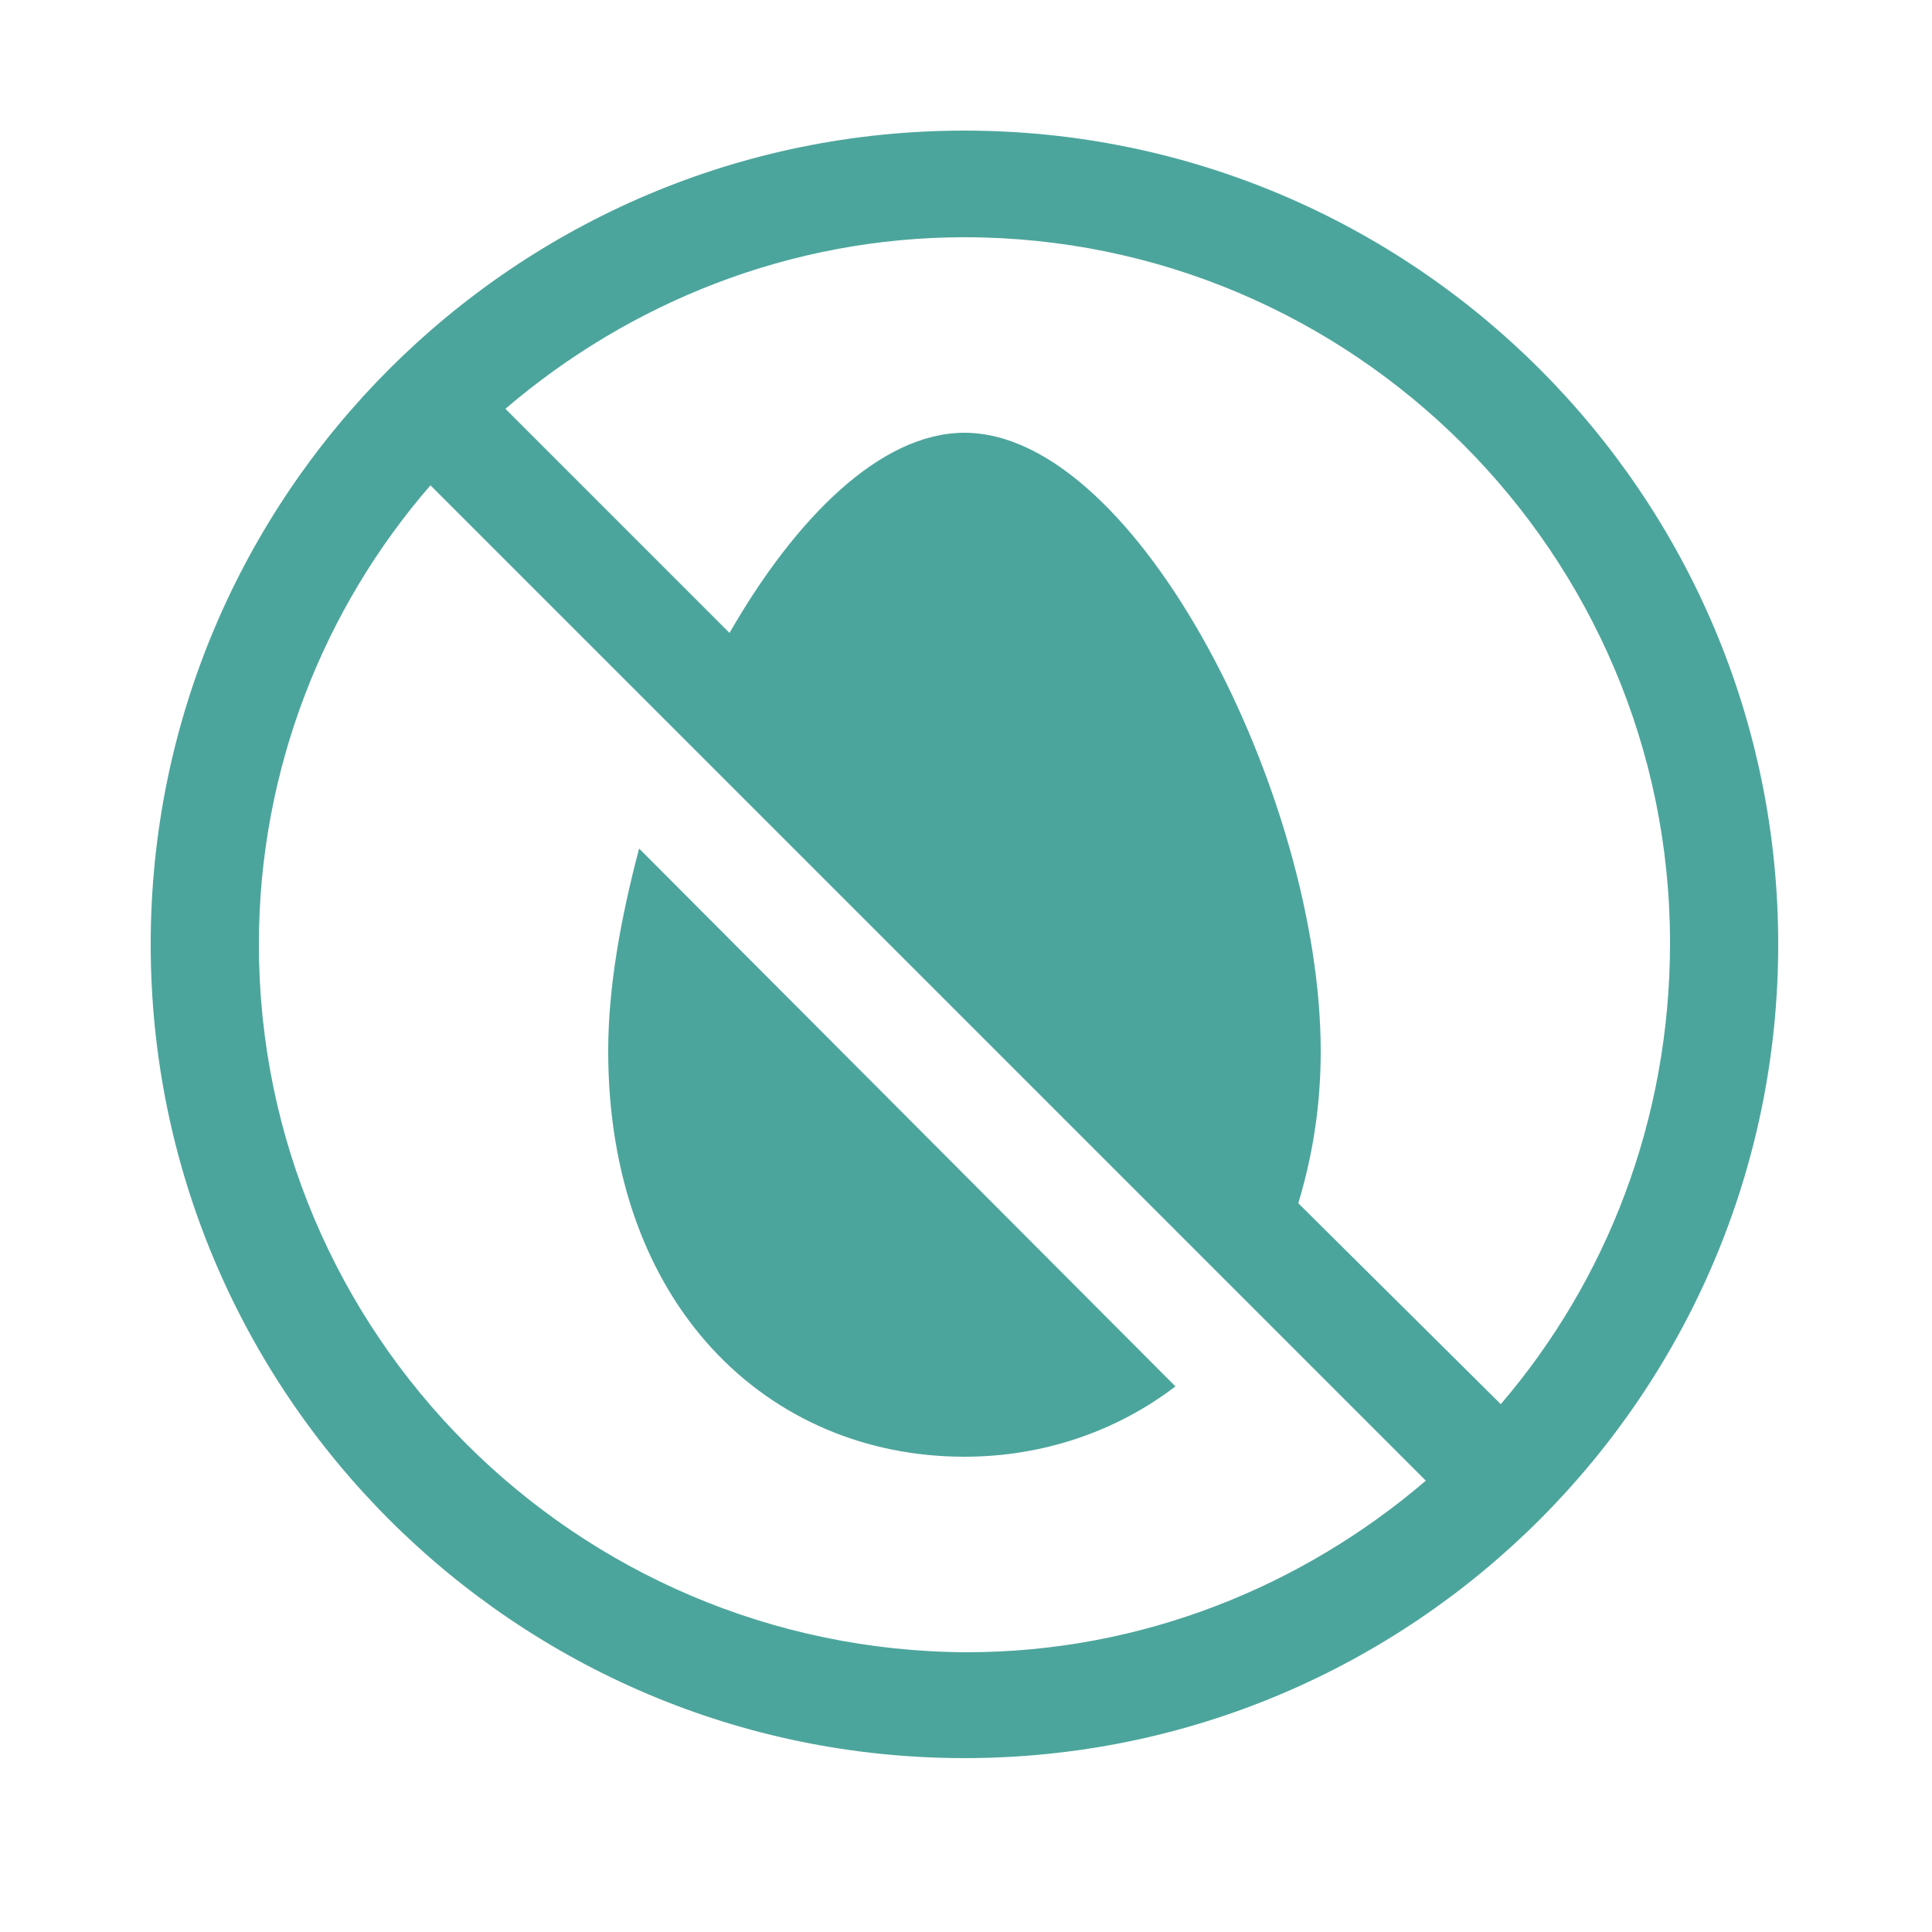 <?xml version="1.0" encoding="utf-8"?>
<!-- Generator: Adobe Illustrator 24.1.2, SVG Export Plug-In . SVG Version: 6.00 Build 0)  -->
<svg version="1.1" id="Layer_1" xmlns="http://www.w3.org/2000/svg" xmlns:xlink="http://www.w3.org/1999/xlink" x="0px" y="0px"
	 viewBox="0 0 250 250" style="enable-background:new 0 0 250 250;" xml:space="preserve">
<style type="text/css">
	.st0{display:none;}
	.st1{display:inline;fill:#4CA59C;}
	.st2{display:inline;fill-rule:evenodd;clip-rule:evenodd;fill:#4CA59C;}
	.st3{display:none;fill:#4CA59C;}
	.st4{fill:#4CA59C;}
</style>
<g class="st0">
	<path class="st1" d="M114.5,15.5c-22.5,0-28.9,30.1-8.8,39c1.5,0.6,1.8,1.2,1.8,2.7v27.7c0,1.5-0.6,1.8-1.8,2.4
		c-28.9,10-45.9,29.2-51.3,58.1c-8.2,40.2,18.5,79.4,58.9,87.6c37.4,7,74.7-14.3,86.3-51.1c12.5-39.9-9.4-81.9-48.6-94.6
		c-1.8-0.6-2.4-1.2-2.4-3.3c0-12.2-0.3-21.3-0.3-27.7c0-0.9,0.9-1.5,1.8-1.8c20.3-9.4,13.1-39-7.9-39H114.5z M121.5,45.5
		c-0.5-4-3.9-2.1-7.5-2.4c-8.8,0-9.1-13.7,0-13.7c9.1-0.3,18.3-0.3,27.7,0c8.2,0,9.7,12.5-0.3,13.4c-3,0.6-7-1.5-6.9,2.1v50.8
		c-0.1,2.1,0.5,2.4,2.3,2.7c30.1,4.6,52,30.1,52.3,60.3c0.6,38-33.2,66.6-70.3,61.5c-43.5-6.1-66.9-56-43.5-93.4
		c9.7-15.2,25.3-25.9,43.5-28.3c1.5-0.3,2.1-0.9,2.7-2.4V45.5z M166.6,187c9.4-12.8,11.3-28.9,6.1-43.8c-0.3-1.2-0.6-1.5-1.8-0.6
		c-7.6,4.9-15.2,7-22.5,6.4c-18-1.8-21.6-17-39.3-20.1c-6.4-0.9-18.3,0-22.2,5.5c-8.8,14-9.4,30.4-2.4,45.6
		C100.3,213.1,145.3,216.5,166.6,187z"/>
</g>
<g class="st0">
	<path class="st2" d="M242.4,51.8c2.3,0.1,3,3.3,0.9,4.2c-11.5,5.4-21.1,20.9-27.6,52.2c-7.9,38.5-40.4,53.8-65.5,48.9
		c-3.3,18-1.9,31.3-1.9,31.3h-21.9c0-15,2.6-27.9,6.7-39c9.7-26.5,28.1-42.5,40.9-51c-10.8,4.1-34.8,15.6-49.6,41
		c-2.4-4.2-4.1-9.1-4.6-14.7C113.9,70.6,179,48.5,242.4,51.8z M67.4,134.1c11.4,7.5,27.9,22.1,35.9,46.5
		c-20.1,17.1-62.8,7.5-71.5-34.4c-5.5-26.7-13.7-39.9-23.5-44.5c-1.8-0.8-1.2-3.5,0.7-3.6c54-2.8,109.4,16,104.6,62.3
		c-0.4,3.9-1.4,7.4-2.9,10.6C98.3,147.8,76.9,137.6,67.4,134.1z"/>
</g>
<path class="st3" d="M78.4,218.9c8.5,3.7,16.4,7.2,22.4,7l0.2,0l0.2,0c0.4,0.1,42.1,9.9,71.4-21.3c10.5-11.2,34.4-27.6,39.4-31.1
	c-2.4-9.1-4-10.8-4.1-10.9l-0.3-0.4c-0.5-0.8-1.2-1.3-2.3-1.4c-9.3-1.3-34.3,20.4-43.2,28.8l-0.8-0.8c0,0.9-0.3,1.7-0.6,2.3
	c-4.3,8.9-34.3,14.9-41.7,13.4c-3.8-0.8-7.3-2.5-10.8-4.2c-4.4-2.2-8.6-4.3-12.8-3.9l-0.3-3.1c5-0.5,9.8,1.9,14.4,4.2
	c3.2,1.6,6.6,3.3,10,4c6.9,1.4,34.9-4.7,38.3-11.7c0.4-0.9,0.7-2.2-1.5-4c-6.1-5.2-13-5.9-21.1-6.8c-7.7-0.8-16.5-1.8-25.9-7.1
	c-20.9-11.8-40.4-18.1-50.9-16.5c-6.8,1.1-23.3,10.3-35.7,17.8l15.5,36.2C51.8,207.4,66.1,213.6,78.4,218.9z M71.1,193
	c6.7-0.4,11.5,0,11.7,0.1c0.8,0.1,1.5,0.8,1.4,1.7c-0.1,0.8-0.7,1.4-1.5,1.4c0,0-0.1,0-0.1,0c0,0-4.8-0.4-11.2-0.1
	c-0.9,0-1.6-0.6-1.6-1.4C69.7,193.8,70.3,193,71.1,193z"/>
<path class="st3" d="M29.6,212.1l-14.6-34c-2.9,1.8-5.2,3.3-6.5,4.1l14,34.6C24.8,214.8,27.2,213.3,29.6,212.1z"/>
<path class="st3" d="M104,64.3c6.1,5.2,13,5.9,21,6.8c7.7,0.8,16.5,1.8,25.9,7.1c20.9,11.8,40.3,18.1,50.9,16.5
	c6.8-1.1,23.3-10.3,35.7-17.8L222,40.7c-13.4,2-27.7-4.1-39.9-9.4c-8.5-3.7-16.5-7.2-22.4-7l-0.2,0l-0.2,0
	c-0.4-0.1-42.1-9.9-71.4,21.3C77.4,56.7,53.5,73.2,48.5,76.6c2.4,9.1,4,10.8,4.1,10.9l0.3,0.4c0.5,0.8,1.2,1.3,2.3,1.4
	c9.2,1.2,34.3-20.4,43.2-28.8l0.8,0.8c0-0.9,0.3-1.7,0.6-2.3c4.4-8.9,34.4-14.9,41.7-13.4c3.8,0.8,7.3,2.5,10.8,4.2
	c4.4,2.2,8.6,4.3,12.8,3.9l0.3,3.1c-5.1,0.5-9.8-1.9-14.4-4.2c-3.2-1.6-6.6-3.3-10-4c-0.7-0.1-1.6-0.2-2.6-0.2
	c-9.6,0-32.6,5.6-35.7,12C102.1,61.2,101.8,62.5,104,64.3z"/>
<path class="st3" d="M177.8,54.1c0,0,4.8,0.4,11.2,0.1c0.8,0,1.6,0.6,1.6,1.4c0.1,0.8-0.6,1.6-1.4,1.6c-2,0.1-3.9,0.2-5.5,0.2
	c-3.7,0-6-0.2-6.2-0.2c-0.8-0.1-1.5-0.8-1.4-1.7C176.2,54.6,177,54,177.8,54.1z"/>
<path class="st3" d="M186.8,107.9c-52,4.2-57.2,56.5-57.2,56.5C187.5,174.2,186.8,107.9,186.8,107.9z"/>
<path class="st3" d="M82.8,123.1c38.2,3.1,42.8,41.5,42.8,41.5C83,171.9,82.8,123.1,82.8,123.1z"/>
<path class="st3" d="M120.3,87.3c24.8,29.2,8.2,59.6,8.2,59.6C93.3,121.9,120.3,87.3,120.3,87.3z"/>
<g>
	<path class="st4" d="M82.7,109.8c-2.4,9.1-4,18-4,26.2c0,32.8,20.6,52.5,46.1,52.5c10.2,0,19.7-3.3,27.3-9.1L82.7,109.8z"/>
	<path class="st4" d="M124.8,16.9c-58.1,0-105.3,47.2-105.3,105.3s47.2,105.3,105.3,105.3s105.3-47.2,105.3-105.3
		S182.9,16.9,124.8,16.9z M33.5,122.2c0-22.6,8.4-43.5,22.2-59.4l128.8,128.8c-16,13.7-36.8,22.2-59.4,22.2
		C74.5,213.6,33.5,172.6,33.5,122.2z M194.2,181.7L168,155.7c1.8-6,2.9-12.4,2.9-19.7c0-32.8-23.7-80-46.1-80
		c-10.9,0-21.9,11.1-30.4,25.9l-29-29c16-13.7,36.8-22.2,59.4-22.2c50.3,0,91.3,41,91.3,91.3C216.1,144.9,207.9,165.7,194.2,181.7z"
		/>
</g>
</svg>
